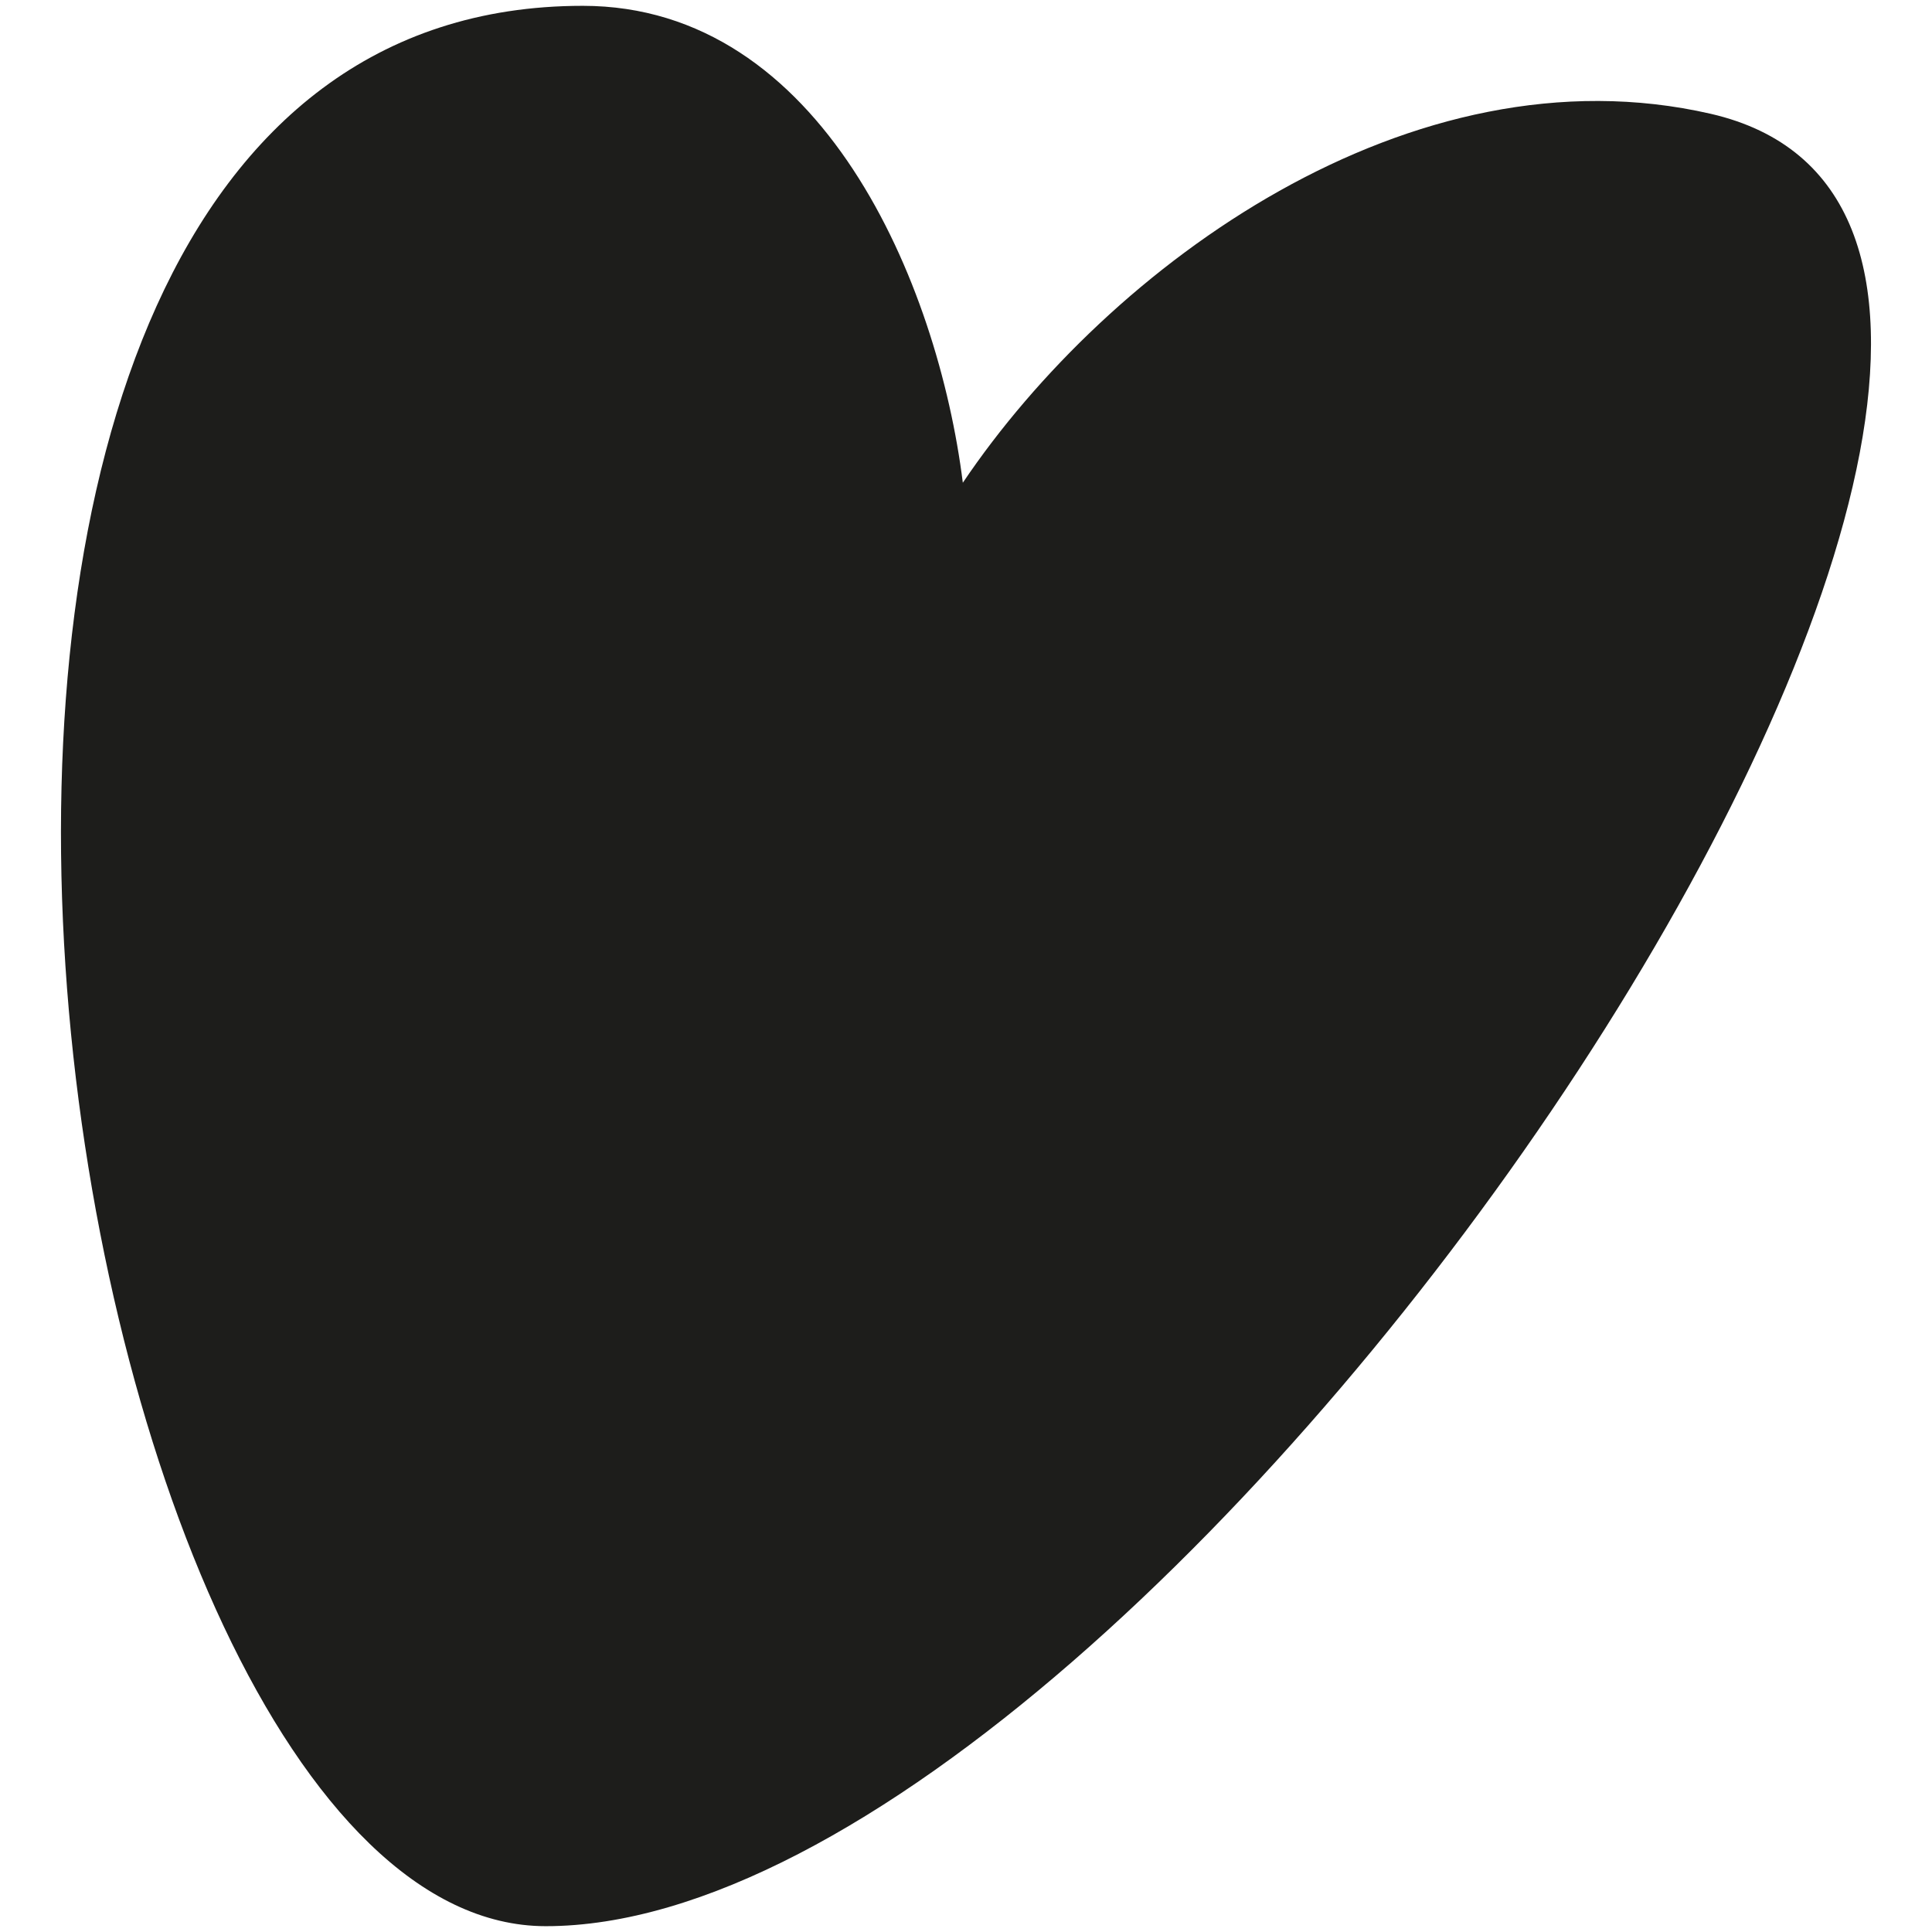 <?xml version="1.0" encoding="utf-8"?>
<!-- Generator: Adobe Illustrator 24.1.2, SVG Export Plug-In . SVG Version: 6.00 Build 0)  -->
<svg version="1.1" id="Capa_1" xmlns="http://www.w3.org/2000/svg" xmlns:xlink="http://www.w3.org/1999/xlink" x="0px" y="0px"
	 viewBox="0 0 365 365" style="enable-background:new 0 0 365 365;" xml:space="preserve">
<style type="text/css">
	.st0{fill:#1D1D1B;}
</style>
<path class="st0" d="M110.1,1.1c45.2,0,67.1,52.5,71.8,90.1c27.7-41.1,84.7-82.7,141.3-69.7c108.9,25.1-102.1,342.4-220.1,342.4
	C8.5,363.9-46.6,1.1,110.1,1.1z"/>
</svg>
